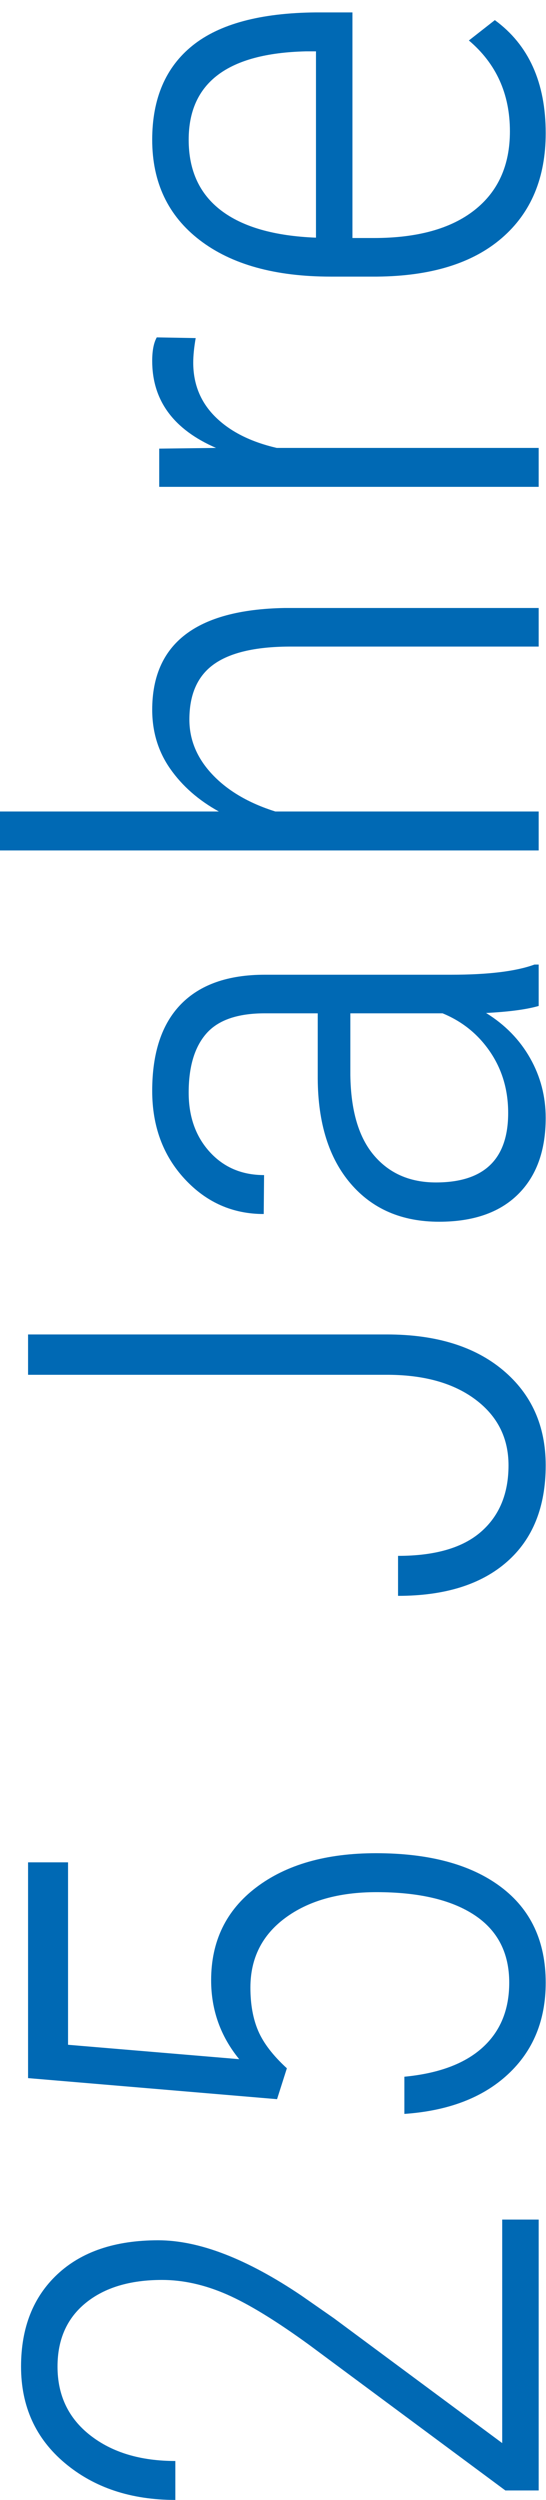 <?xml version="1.0" encoding="utf-8"?>
<!-- Generator: Adobe Illustrator 16.0.3, SVG Export Plug-In . SVG Version: 6.00 Build 0)  -->
<!DOCTYPE svg PUBLIC "-//W3C//DTD SVG 1.1//EN" "http://www.w3.org/Graphics/SVG/1.1/DTD/svg11.dtd">
<svg version="1.1" id="Ebene_1" xmlns="http://www.w3.org/2000/svg" xmlns:xlink="http://www.w3.org/1999/xlink" x="0px" y="0px"
	 width="83.622px" height="382.677px" viewBox="0 0 83.622 382.677" enable-background="new 0 0 83.622 382.677"
	 xml:space="preserve">
<g>
	<defs>
		<rect id="SVGID_1_" y="1.899" width="83.574" height="380.777"/>
	</defs>
	<clipPath id="SVGID_2_">
		<use xlink:href="#SVGID_1_"  overflow="visible"/>
	</clipPath>
	<path clip-path="url(#SVGID_2_)" fill="#0069B4" d="M46.836,7.861h1.557v28.52c-6.373-0.25-11.215-1.638-14.527-4.162
		c-3.312-2.525-4.969-6.132-4.969-10.823C28.896,12.659,34.877,8.148,46.836,7.861 M75.786,3.08l-3.976,3.116
		c4.19,3.545,6.285,8.182,6.285,13.911c0,5.192-1.808,9.211-5.425,12.058c-3.616,2.847-8.755,4.27-15.415,4.27h-3.277V1.899h-5.586
		c-8.485,0.072-14.788,1.764-18.905,5.075c-4.117,3.313-6.177,8.12-6.177,14.422c0,6.517,2.427,11.637,7.278,15.361
		c4.853,3.725,11.54,5.586,20.061,5.586h7.091c8.272-0.071,14.646-2.041,19.12-5.908c4.478-3.867,6.715-9.22,6.715-16.06
		C83.574,12.641,80.979,6.876,75.786,3.08 M24.009,51.646c-0.465,0.824-0.699,2.023-0.699,3.598c0,6.052,3.259,10.493,9.776,13.321
		l-8.701,0.107v5.855H82.5v-5.962H42.378c-4.01-0.931-7.144-2.515-9.4-4.754c-2.255-2.237-3.383-5.003-3.383-8.298
		c0-1.074,0.126-2.327,0.376-3.76L24.009,51.646z M0,124.22v5.962h82.5v-5.962H42.163c-4.082-1.289-7.295-3.177-9.641-5.667
		c-2.345-2.488-3.518-5.29-3.518-8.405c0-3.831,1.235-6.642,3.706-8.433c2.471-1.79,6.303-2.703,11.494-2.739H82.5v-5.908H43.561
		c-13.5,0.251-20.25,5.443-20.25,15.576c0,3.402,0.923,6.418,2.767,9.05c1.844,2.632,4.323,4.807,7.439,6.526H0z M66.764,181.003
		c-3.976,0-7.136-1.377-9.48-4.136c-2.346-2.756-3.555-6.856-3.626-12.299v-9.453h14.126c3.044,1.253,5.479,3.231,7.305,5.935
		c1.826,2.705,2.739,5.811,2.739,9.318C77.827,177.458,74.139,181.003,66.764,181.003 M82.5,147.649h-0.645
		c-2.828,1.039-7.09,1.557-12.783,1.557h-28.52c-5.621,0-9.901,1.504-12.837,4.512c-2.936,3.008-4.405,7.432-4.405,13.268
		c0,5.406,1.657,9.9,4.969,13.48c3.312,3.582,7.35,5.371,12.112,5.371l0.053-5.961c-3.401,0-6.176-1.182-8.325-3.546
		c-2.148-2.362-3.223-5.388-3.223-9.077c0-3.974,0.905-6.99,2.713-9.05c1.808-2.06,4.789-3.088,8.943-3.088h8.11v9.99
		c0.036,6.84,1.719,12.2,5.049,16.086s7.842,5.827,13.535,5.827c5.229,0,9.257-1.396,12.085-4.189
		c2.829-2.793,4.243-6.695,4.243-11.709c0-3.294-0.797-6.346-2.391-9.156c-1.592-2.812-3.84-5.111-6.74-6.902
		c3.51-0.18,6.195-0.537,8.057-1.074V147.649z M59.512,210.448c5.586,0.036,10.045,1.314,13.375,3.84
		c3.33,2.523,4.994,5.865,4.994,10.018c0,4.332-1.404,7.727-4.217,10.178c-2.811,2.453-7.044,3.68-12.702,3.68v6.123
		c7.162,0,12.722-1.736,16.677-5.211c3.957-3.473,5.936-8.396,5.936-14.77c0-6.051-2.176-10.902-6.526-14.557
		c-4.35-3.652-10.284-5.478-17.805-5.478H4.297v6.177H59.512z M43.936,316.603c-2.112-1.934-3.571-3.832-4.377-5.693
		s-1.208-4.082-1.208-6.66c0-4.477,1.779-8.029,5.337-10.662c3.558-2.631,8.215-3.947,13.972-3.947
		c6.474,0,11.479,1.172,15.019,3.518c3.541,2.346,5.311,5.793,5.311,10.34c0,4.154-1.364,7.465-4.094,9.936
		c-2.73,2.471-6.719,3.957-11.965,4.459v5.693c6.731-0.465,12.022-2.488,15.871-6.07c3.85-3.58,5.773-8.252,5.773-14.018
		c0-6.338-2.291-11.227-6.875-14.664c-4.583-3.438-10.957-5.156-19.121-5.156c-7.627,0-13.741,1.746-18.342,5.238
		c-4.601,3.49-6.902,8.227-6.902,14.205c0,4.549,1.432,8.576,4.297,12.086l-26.211-2.203v-27.928H4.297v33.031l38.135,3.223
		L43.936,316.603z M76.914,339.763v34.213l-25.79-19.121l-4.933-3.438c-8.379-5.656-15.701-8.486-21.967-8.486
		c-6.588,0-11.736,1.738-15.442,5.211s-5.559,8.182-5.559,14.125c0,6.088,2.238,11.012,6.713,14.771
		c4.477,3.76,10.117,5.639,16.919,5.639v-5.961c-5.335,0-9.676-1.307-13.024-3.922c-3.348-2.613-5.022-6.123-5.022-10.527
		c0-4.152,1.441-7.402,4.323-9.748c2.883-2.344,6.777-3.518,11.682-3.518c3.223,0,6.518,0.734,9.883,2.201
		c3.366,1.469,7.606,4.064,12.719,7.789l29.98,22.236H82.5v-41.465H76.914z"/>
</g>
<g>
</g>
<g>
</g>
<g>
</g>
<g>
</g>
<g>
</g>
<g>
</g>
</svg>
